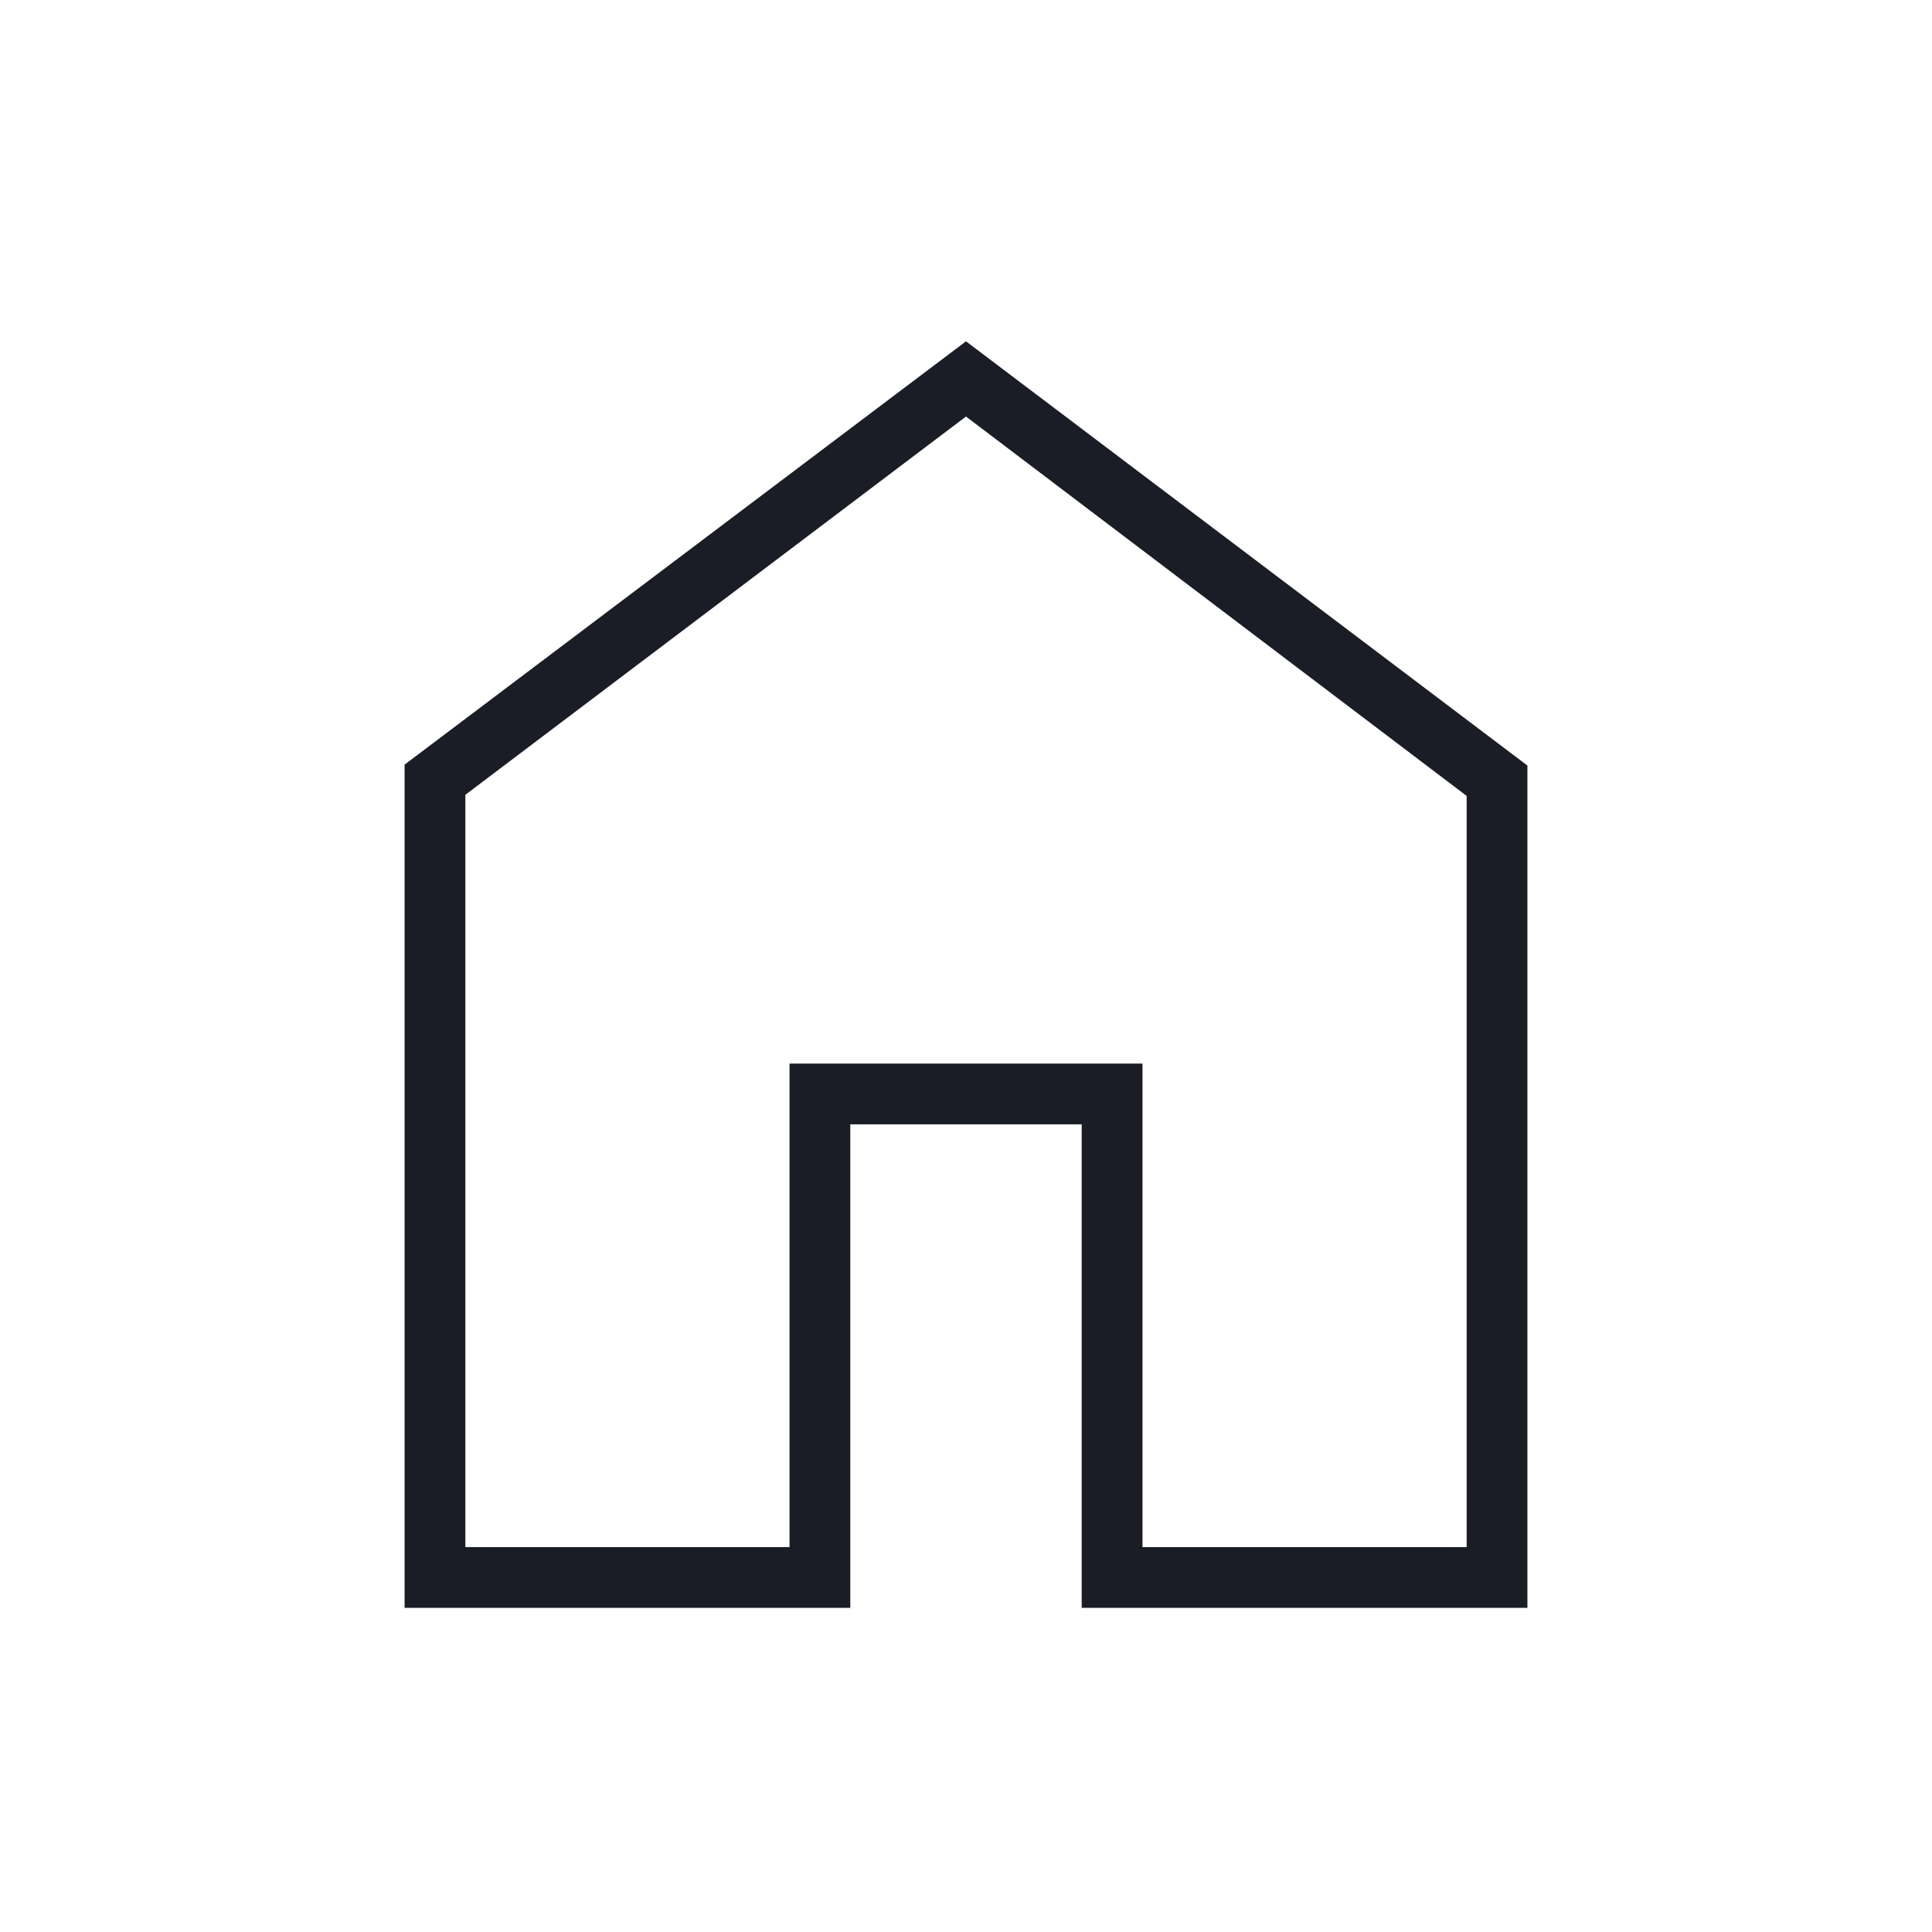 <svg width="75" height="75" viewBox="0 0 75 75" fill="none" xmlns="http://www.w3.org/2000/svg">
<path d="M18.065 60.059H30.649V41.288H44.351V60.059H56.935V30.897L37.5 16.17L18.065 30.854V60.059ZM15.706 62.417V29.683L37.5 13.25L59.294 29.719V62.417H41.992V43.646H33.008V62.417H15.706Z" fill="#1A1C26"/>
</svg>
